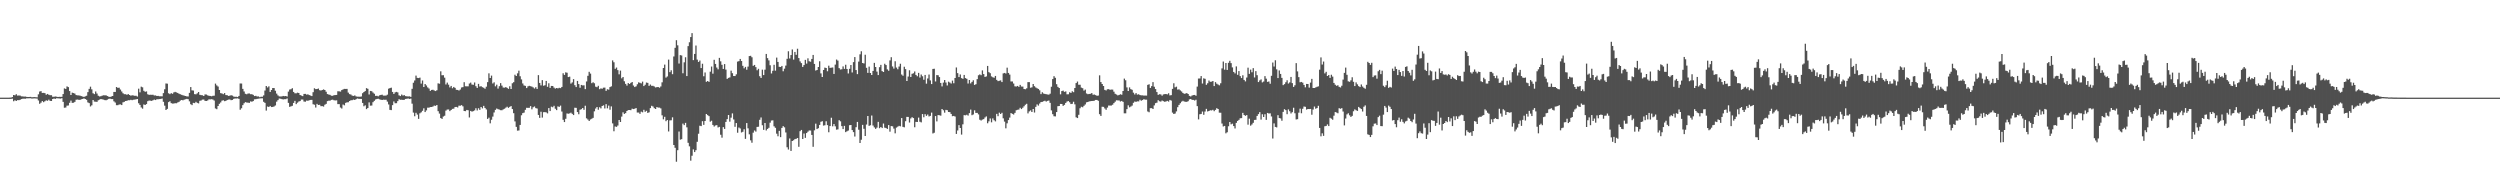 <svg xmlns="http://www.w3.org/2000/svg" width="1920" height="150"><path fill="#4f4f4f" d="M0 75h1v1H0zM1 75h1v1H1zM2 75h1v1H2zM3 75h1v1H3zM4 75h1v1H4zM5 75h1v1H5zM6 75h1v1H6zM7 74.963h1v1H7zM8 74.922h1v1H8zM9 74.572h1v1.213H9zM10 72.984h1v4.768H10zM11 73.199h1v3.788H11zM12 72.327h1v5.23H12zM13 73.425h1v3.477H13zM14 73.338h1v3.637H14zM15 73.414h1v3.246H15zM16 73.986h1v2.108H16zM17 74.018h1v1.824H17zM18 74.183h1v1.582H18zM19 74.119h1v1.724H19zM20 74.398h1v1.117H20zM21 74.517h1v1H21zM22 74.451h1v1H22zM23 74.4h1v1.057H23zM24 74.702h1v1H24zM25 74.609h1v1H25zM26 74.558h1v1H26zM27 74.638h1v1H27zM28 74.746h1v1H28zM29 72.432h1v4.729H29zM30 70.278h1v9.423H30zM31 69.967h1v8.865H31zM32 71.352h1v6.278H32zM33 71.34h1v7.139H33zM34 71.516h1v6.253H34zM35 72.775h1v4.294H35zM36 72.128h1v5.262H36zM37 72.768h1v3.756H37zM38 73.109h1v4.349H38zM39 73.119h1v4.434H39zM40 74.309h1v1.712H40zM41 74.284h1v1.396H41zM42 74.096h1v1.829H42zM43 74.226h1v1.231H43zM44 74.474h1v1.035H44zM45 74.366h1v1.241H45zM46 74.371h1v1.33H46zM47 74.339h1v1.099H47zM48 72.253h1v5.958H48zM49 67.905h1v14.836H49zM50 68.326h1v14.271H50zM51 66.357h1v14.777H51zM52 66.9h1v14.086H52zM53 69.928h1v9.034H53zM54 72.94h1v4.31H54zM55 71.148h1v7.855H55zM56 71.45h1v7.45H56zM57 71.876h1v6.333H57zM58 73.013h1v3.607H58zM59 73.203h1v3.214H59zM60 73.272h1v3.355H60zM61 73.476h1v3.207H61zM62 73.833h1v2.41H62zM63 74.135h1v1.843H63zM64 74.439h1v1.124H64zM65 73.991h1v2.055H65zM66 73.505h1v3.145H66zM67 70.775h1v7.867H67zM68 68.241h1v10.986H68zM69 66.559h1v15.205H69zM70 68.612h1v12.284H70zM71 71.642h1v5.138H71zM72 72.292h1v5.713H72zM73 70.226h1v7.903H73zM74 71.844h1v6.411H74zM75 73.512h1v3.511H75zM76 74.064h1v2.431H76zM77 73.888h1v2.138H77zM78 73.489h1v2.806H78zM79 73.171h1v3.298H79zM80 73.208h1v3.676H80zM81 73.228h1v3.8H81zM82 73.789h1v2.737H82zM83 74.224h1v1.682H83zM84 74.471h1v1.241H84zM85 74.084h1v1.998H85zM86 73.721h1v2.346H86zM87 70.61h1v7.21H87zM88 70.603h1v8.148H88zM89 66.838h1v13.96H89zM90 67.493h1v13.319H90zM91 67.348h1v12.943H91zM92 68.761h1v11.442H92zM93 70.267h1v10.421H93zM94 71.619h1v6.97H94zM95 72.352h1v5.825H95zM96 72.338h1v5.232H96zM97 72.789h1v4.603H97zM98 72.224h1v4.729H98zM99 72.935h1v4.044H99zM100 73.48h1v3.182H100zM101 73.158h1v3.797H101zM102 73.304h1v3.282H102zM103 73.576h1v2.895H103zM104 73.531h1v2.742H104zM105 74.117h1v1.897H105zM106 68.111h1v11.174H106zM107 70.928h1v9.636H107zM108 66.582h1v15.976H108zM109 67.088h1v16.388H109zM110 69.731h1v10.497H110zM111 70.496h1v10.124H111zM112 70.18h1v9.721H112zM113 72.398h1v5.308H113zM114 72.881h1v4.349H114zM115 72.75h1v4.571H115zM116 72.784h1v4.708H116zM117 72.75h1v4.237H117zM118 73.299h1v3.195H118zM119 73.29h1v3.557H119zM120 73.737h1v2.499H120zM121 73.627h1v2.589H121zM122 73.917h1v2.154H122zM123 73.949h1v2.026H123zM124 74.004h1v1.653H124zM125 71.521h1v6.667H125zM126 68.534h1v12.602H126zM127 64.114h1v20.378H127zM128 64.279h1v19.334H128zM129 71.608h1v6.839H129zM130 72.306h1v5.491H130zM131 71.532h1v7.656H131zM132 72.02h1v7.542H132zM133 70.979h1v8.558H133zM134 70.535h1v8.698H134zM135 70.983h1v8.336H135zM136 71.379h1v7.301H136zM137 71.981h1v6.237H137zM138 72.382h1v4.882H138zM139 72.832h1v3.948H139zM140 73.155h1v3.882H140zM141 73.483h1v3.053H141zM142 73.718h1v2.495H142zM143 74.027h1v1.902H143zM144 74.062h1v2.115H144zM145 71.333h1v6.498H145zM146 66.886h1v13.159H146zM147 69.365h1v11.378H147zM148 69.509h1v9.494H148zM149 72.288h1v6.903H149zM150 72.439h1v5.731H150zM151 71.69h1v7.311H151zM152 70.656h1v8.764H152zM153 72.826h1v4.587H153zM154 73.08h1v4.072H154zM155 73.158h1v3.326H155zM156 73.714h1v2.712H156zM157 72.519h1v4.949H157zM158 72.585h1v4.978H158zM159 73.226h1v3.951H159zM160 73.563h1v2.701H160zM161 73.679h1v2.639H161zM162 73.927h1v2.277H162zM163 73.574h1v2.875H163zM164 73.494h1v3.71H164zM165 64.199h1v19.084H165zM166 65.586h1v18.267H166zM167 66.433h1v14.997H167zM168 69.143h1v10.579H168zM169 71.514h1v7.192H169zM170 71.759h1v5.544H170zM171 72.327h1v4.681H171zM172 71.498h1v6.21H172zM173 72.99h1v4.491H173zM174 73.109h1v3.729H174zM175 73.654h1v2.831H175zM176 73.487h1v2.877H176zM177 73.125h1v3.838H177zM178 73.423h1v3.333H178zM179 74.162h1v1.749H179zM180 74.332h1v1.286H180zM181 74.295h1v1.385H181zM182 74.522h1v1H182zM183 73.668h1v2.252H183zM184 64.119h1v20.149H184zM185 64.14h1v18.993H185zM186 68.246h1v12.509H186zM187 70.258h1v9.039H187zM188 72.057h1v6.388H188zM189 72.407h1v6.336H189zM190 71.844h1v7.013H190zM191 71.768h1v7.237H191zM192 72.354h1v5.523H192zM193 72.359h1v5.793H193zM194 72.883h1v4.74H194zM195 73.801h1v2.479H195zM196 73.572h1v2.614H196zM197 74.064h1v1.859H197zM198 74.034h1v1.751H198zM199 74.645h1v1H199zM200 74.281h1v1.238H200zM201 74.268h1v1.27H201zM202 73.242h1v4.96H202zM203 69.509h1v9.478H203zM204 66.039h1v18.881H204zM205 67.168h1v14.626H205zM206 66.307h1v15.885H206zM207 70.605h1v10.739H207zM208 69.099h1v13.115H208zM209 67.584h1v14.516H209zM210 67.616h1v14.163H210zM211 69.699h1v11.293H211zM212 71.867h1v6.226H212zM213 73.256h1v3.669H213zM214 74.043h1v1.627H214zM215 74.084h1v1.728H215zM216 74.011h1v2.147H216zM217 73.654h1v2.744H217zM218 73.878h1v2.287H218zM219 73.73h1v2.442H219zM220 74.146h1v1.474H220zM221 70.37h1v8.622H221zM222 68.761h1v13.303H222zM223 68.5h1v13.161H223zM224 67.744h1v13.509H224zM225 70.619h1v8.432H225zM226 71.649h1v5.798H226zM227 71.656h1v8.304H227zM228 71.155h1v7.711H228zM229 71.448h1v6.551H229zM230 72.981h1v4.619H230zM231 73.439h1v3.017H231zM232 73.849h1v2.591H232zM233 72.162h1v5.795H233zM234 72.114h1v6.02H234zM235 72.659h1v4.578H235zM236 72.462h1v4.948H236zM237 72.99h1v4.022H237zM238 73.363h1v3.397H238zM239 73.771h1v2.946H239zM240 70.814h1v9.254H240zM241 67.797h1v12.657H241zM242 68.438h1v14.143H242zM243 68.36h1v11.433H243zM244 68.008h1v12.65H244zM245 69.253h1v11.252H245zM246 69.516h1v12.044H246zM247 69.122h1v12.403H247zM248 68.683h1v13.17H248zM249 69.115h1v11.33H249zM250 70.443h1v9.309H250zM251 72.263h1v5.386H251zM252 72.613h1v4.678H252zM253 72.835h1v4.466H253zM254 73.524h1v3.163H254zM255 73.59h1v2.973H255zM256 73.105h1v3.886H256zM257 73.018h1v4.145H257zM258 72.929h1v4.131H258zM259 70.09h1v9.872H259zM260 70.148h1v9.817H260zM261 70.342h1v12.259H261zM262 69.18h1v14.166H262zM263 68.665h1v11.602H263zM264 68.237h1v12.655H264zM265 68.31h1v10.682H265zM266 68.271h1v10.325H266zM267 71.143h1v7.407H267zM268 72.299h1v5.278H268zM269 72.59h1v4.415H269zM270 73.428h1v3.55H270zM271 73.698h1v2.811H271zM272 73.283h1v3.497H272zM273 74.048h1v2.161H273zM274 74.261h1v1.341H274zM275 74.233h1v1.664H275zM276 74.302h1v1.646H276zM277 74.066h1v1.925H277zM278 71.585h1v7.443H278zM279 70.631h1v10.964H279zM280 69.93h1v10.964H280zM281 67.673h1v16.157H281zM282 68.221h1v14.736H282zM283 72.569h1v6.054H283zM284 69.818h1v11.353H284zM285 70.038h1v10.993H285zM286 71.045h1v7.436H286zM287 71.967h1v5.468H287zM288 73.624h1v2.786H288zM289 73.592h1v2.396H289zM290 73.968h1v1.852H290zM291 73.226h1v3.06H291zM292 72.926h1v3.687H292zM293 72.681h1v4.127H293zM294 73.416h1v3.117H294zM295 73.423h1v3.204H295zM296 73.354h1v3.266H296zM297 72.704h1v5.335H297zM298 68.102h1v12.147H298zM299 67.651h1v16.713H299zM300 67.346h1v17.24H300zM301 70.58h1v10.181H301zM302 72.155h1v5.745H302zM303 70.914h1v8.375H303zM304 70.544h1v8.702H304zM305 70.965h1v6.704H305zM306 73.203h1v2.964H306zM307 73.778h1v2.859H307zM308 72.61h1v3.994H308zM309 73.368h1v3.401H309zM310 73.073h1v3.55H310zM311 73.849h1v2.149H311zM312 73.995h1v1.817H312zM313 74.073h1v1.57H313zM314 73.986h1v2.016H314zM315 74.405h1v1.307H315zM316 68.211h1v11.387H316zM317 63.558h1v22.916H317zM318 61.787h1v27.491H318zM319 58.051h1v28.601H319zM320 59.802h1v28.228H320zM321 59.956h1v31.341H321zM322 59.615h1v27.42H322zM323 64.22h1v22.074H323zM324 61.819h1v23.271H324zM325 66.795h1v16.388H325zM326 64.52h1v21.559H326zM327 65.648h1v19.137H327zM328 67.106h1v15.592H328zM329 68.017h1v14.653H329zM330 69.781h1v12.461H330zM331 69.054h1v13.12H331zM332 68.935h1v12.886H332zM333 69.484h1v11.593H333zM334 69.93h1v11.396H334zM335 69.335h1v11.323H335zM336 64.021h1v21.378H336zM337 64.327h1v22.937H337zM338 54.797h1v35.898H338zM339 57.818h1v33.543H339zM340 57.738h1v31.753H340zM341 59.656h1v29.219H341zM342 64.865h1v20.076H342zM343 63.457h1v20.639H343zM344 65.041h1v19.048H344zM345 67.124h1v18.226H345zM346 66.021h1v18.45H346zM347 67.774h1v15.821H347zM348 66.788h1v16.654H348zM349 67.461h1v14.752H349zM350 68.958h1v13.175H350zM351 69.072h1v13.447H351zM352 69.532h1v11.625H352zM353 68.754h1v12.442H353zM354 67.177h1v13.573H354zM355 66.943h1v14.729H355zM356 63.151h1v22.117H356zM357 66.25h1v19.176H357zM358 66.293h1v18.137H358zM359 66.325h1v18.345H359zM360 64.151h1v26.084H360zM361 63.439h1v21.778H361zM362 64.929h1v20.851H362zM363 65.133h1v20.238H363zM364 63.345h1v21.46H364zM365 66.195h1v16.958H365zM366 67.538h1v17.318H366zM367 64.398h1v18.75H367zM368 66.442h1v17.942H368zM369 66.225h1v15.942H369zM370 66.969h1v16.26H370zM371 67.39h1v13.939H371zM372 68.134h1v14.777H372zM373 66.573h1v17.519H373zM374 63.066h1v28.254H374zM375 56.337h1v34.056H375zM376 59.928h1v34.795H376zM377 58.04h1v33.896H377zM378 64.101h1v25.45H378zM379 63.226h1v23.131H379zM380 66.284h1v18.103H380zM381 65.016h1v18.343H381zM382 68.042h1v15.802H382zM383 66.218h1v17.965H383zM384 63.86h1v20.794H384zM385 65.735h1v18.933H385zM386 67.204h1v16.819H386zM387 67.326h1v16.182H387zM388 66.891h1v15.823H388zM389 67.49h1v14.456H389zM390 68.243h1v14.614H390zM391 66.234h1v15.832H391zM392 68.372h1v13.104H392zM393 63.968h1v19.78H393zM394 63.119h1v23.832H394zM395 57.42h1v35.795H395zM396 58.376h1v39.055H396zM397 56.321h1v44.01H397zM398 54.275h1v45.921H398zM399 58.582h1v37.368H399zM400 60.954h1v27.558H400zM401 64.085h1v22.781H401zM402 65.614h1v20.879H402zM403 65.971h1v18.336H403zM404 67.641h1v15.159H404zM405 66.323h1v16.498H405zM406 65.888h1v16.885H406zM407 66.216h1v15.296H407zM408 66.508h1v17.459H408zM409 67.115h1v15.28H409zM410 68.005h1v13.777H410zM411 66.975h1v16.056H411zM412 68.319h1v15.036H412zM413 57.697h1v30.554H413zM414 63.709h1v26.821H414zM415 65.561h1v20.236H415zM416 61.544h1v28.782H416zM417 65.854h1v20.339H417zM418 65.501h1v20.607H418zM419 62.137h1v24.184H419zM420 66.662h1v20.433H420zM421 63.94h1v19.062H421zM422 67.481h1v17.842H422zM423 66.012h1v15.921H423zM424 66.046h1v16.349H424zM425 67.296h1v13.976H425zM426 68.028h1v15.5H426zM427 67.6h1v16.96H427zM428 67.877h1v13.841H428zM429 67.431h1v14.626H429zM430 67.703h1v13.413H430zM431 66.783h1v18.874H431zM432 56.271h1v35.756H432zM433 57.568h1v36.194H433zM434 55.552h1v35.665H434zM435 55.84h1v31.289H435zM436 59.189h1v28.141H436zM437 58.864h1v28.212H437zM438 64.22h1v22.33H438zM439 63.297h1v24.134H439zM440 60.75h1v27.606H440zM441 65.414h1v17.308H441zM442 66.861h1v15.962H442zM443 62.132h1v23.937H443zM444 64.556h1v23.195H444zM445 67.371h1v16.88H445zM446 65.229h1v18.629H446zM447 65.582h1v17.359H447zM448 65.556h1v18.787H448zM449 68.452h1v12.774H449zM450 62.585h1v28.274H450zM451 58.237h1v33.582H451zM452 55.161h1v37.791H452zM453 56.513h1v35.228H453zM454 63.906h1v27.297H454zM455 63.174h1v27.343H455zM456 63.966h1v21.554H456zM457 66.545h1v16.8H457zM458 66.955h1v15.205H458zM459 65.891h1v18.363H459zM460 68.488h1v13.903H460zM461 67.889h1v15.365H461zM462 68.143h1v13.257H462zM463 67.337h1v13.573H463zM464 67.284h1v16.015H464zM465 69.791h1v10.158H465zM466 68.546h1v14.642H466zM467 68.884h1v12.225H467zM468 66.886h1v17.379H468zM469 66.328h1v15.399H469zM470 46.399h1v48.379H470zM471 47.813h1v53.012H471zM472 52.863h1v44.28H472zM473 51.869h1v45.541H473zM474 53.874h1v42.543H474zM475 57.081h1v35.104H475zM476 54.202h1v39.508H476zM477 60.178h1v29.368H477zM478 59.161h1v27.086H478zM479 62.411h1v25.1H479zM480 64.421h1v22.47H480zM481 65.753h1v19.474H481zM482 63.799h1v20.71H482zM483 64.52h1v19.95H483zM484 63.661h1v20.952H484zM485 62.997h1v20.481H485zM486 65.714h1v18.073H486zM487 66.875h1v16.615H487zM488 66.3h1v16.702H488zM489 64.712h1v21.689H489zM490 63.249h1v23.193H490zM491 63.577h1v23.857H491zM492 64.066h1v21.701H492zM493 62.645h1v23.605H493zM494 66.092h1v18.247H494zM495 65.051h1v20.835H495zM496 63.391h1v21.728H496zM497 63.654h1v23.069H497zM498 65.964h1v20.314H498zM499 64.911h1v18.125H499zM500 65.872h1v15.372H500zM501 65.916h1v15.88H501zM502 66.424h1v16.679H502zM503 67.165h1v16.546H503zM504 66.911h1v15.31H504zM505 66.831h1v15.825H505zM506 67.39h1v15.255H506zM507 66.401h1v16.848H507zM508 63.206h1v25.386H508zM509 52.233h1v39.4H509zM510 49.626h1v40.094H510zM511 59.612h1v33.479H511zM512 58.727h1v33.449H512zM513 45.758h1v55.221H513zM514 55.421h1v37.059H514zM515 53.95h1v38.411H515zM516 57.003h1v33.106H516zM517 43.389h1v67.99H517zM518 36.724h1v76.773H518zM519 30.862h1v93.372H519zM520 34.815h1v80.529H520zM521 48.782h1v52.232H521zM522 42.343h1v64.946H522zM523 42.595h1v64.294H523zM524 56.243h1v38.663H524zM525 47.85h1v48.235H525zM526 43.991h1v50.389H526zM527 58.434h1v39.373H527zM528 35.426h1v74.257H528zM529 32.481h1v79.924H529zM530 28.468h1v94.93H530zM531 25.436h1v94.179H531zM532 46.186h1v68.535H532zM533 41.428h1v75.363H533zM534 34.953h1v80.407H534zM535 45.786h1v63.106H535zM536 47.566h1v55.138H536zM537 46.463h1v50.123H537zM538 52.29h1v44.58H538zM539 48.926h1v44.134H539zM540 58.553h1v37.34H540zM541 55.63h1v37.313H541zM542 62.833h1v24.715H542zM543 62.219h1v26.189H543zM544 62.867h1v26.308H544zM545 55.044h1v38.395H545zM546 51.073h1v41.675H546zM547 56.564h1v39.364H547zM548 45.916h1v51.256H548zM549 49.097h1v47.285H549zM550 51.871h1v44.234H550zM551 53.256h1v44.651H551zM552 44.451h1v52.969H552zM553 47.104h1v56.372H553zM554 49.784h1v55.935H554zM555 52.929h1v44.699H555zM556 49.178h1v49.833H556zM557 53.437h1v40.231H557zM558 60.592h1v30.911H558zM559 59.809h1v28.533H559zM560 59.438h1v34.019H560zM561 54.286h1v36.1H561zM562 56.234h1v30.858H562zM563 58.36h1v33.376H563zM564 58.422h1v38.945H564zM565 57.101h1v37.391H565zM566 47.319h1v54.598H566zM567 46.935h1v51.007H567zM568 45.275h1v53.406H568zM569 46.825h1v54.921H569zM570 50.551h1v50.694H570zM571 52.462h1v46.839H571zM572 51.37h1v55.287H572zM573 53.579h1v40.957H573zM574 51.137h1v47.398H574zM575 43.08h1v60.105H575zM576 42.849h1v64.919H576zM577 43.959h1v65.686H577zM578 50.519h1v51.355H578zM579 49.88h1v50.298H579zM580 51.553h1v49.513H580zM581 53.973h1v43.516H581zM582 52.837h1v44.509H582zM583 58.541h1v33.465H583zM584 59.834h1v30.373H584zM585 53.526h1v42.689H585zM586 57.644h1v42.078H586zM587 53.508h1v40.936H587zM588 41.409h1v58.801H588zM589 44.646h1v54.39H589zM590 46.378h1v51.792H590zM591 50.118h1v44.088H591zM592 56.413h1v36.178H592zM593 54.398h1v38.02H593zM594 49.773h1v47.267H594zM595 54.252h1v43.905H595zM596 44.259h1v58.373H596zM597 47.562h1v57.109H597zM598 51.288h1v49.242H598zM599 51.469h1v53.85H599zM600 50.656h1v47.613H600zM601 54.744h1v42.113H601zM602 52.714h1v45.068H602zM603 50.377h1v51.364H603zM604 45.145h1v67.968H604zM605 39.365h1v75.454H605zM606 44.911h1v61.421H606zM607 42.295h1v73.61H607zM608 37.988h1v70.304H608zM609 45.749h1v61.964H609zM610 39.867h1v66.979H610zM611 42.073h1v64.509H611zM612 37.404h1v68.583H612zM613 44.572h1v68.19H613zM614 47.134h1v53.637H614zM615 48.498h1v51.279H615zM616 51.398h1v55.335H616zM617 49.951h1v52.607H617zM618 45.959h1v59.922H618zM619 48.827h1v53.355H619zM620 44.801h1v56.303H620zM621 47.04h1v53.156H621zM622 47.431h1v52.829H622zM623 45.245h1v58.384H623zM624 42.206h1v70.552H624zM625 49.12h1v50.996H625zM626 54.153h1v40.815H626zM627 53.757h1v45.383H627zM628 51.437h1v47.018H628zM629 47.06h1v48.881H629zM630 56.371h1v37.173H630zM631 59.148h1v33.957H631zM632 53.764h1v42.694H632zM633 51.931h1v44.273H633zM634 52.231h1v40.927H634zM635 54.723h1v41.385H635zM636 50.427h1v51.128H636zM637 52.1h1v44.706H637zM638 51.958h1v38.439H638zM639 51.812h1v45.232H639zM640 56.779h1v38.515H640zM641 49.619h1v47.42H641zM642 45.717h1v53.843H642zM643 46.557h1v52.843H643zM644 52.329h1v39.97H644zM645 53.382h1v39.787H645zM646 53.181h1v43.669H646zM647 50.999h1v48.148H647zM648 52.879h1v43.804H648zM649 49.734h1v51.767H649zM650 52.968h1v47.828H650zM651 56.396h1v43.861H651zM652 52.835h1v43.335H652zM653 49.921h1v46.072H653zM654 55.662h1v44.232H654zM655 47.733h1v53.763H655zM656 43.831h1v61.005H656zM657 53.806h1v43.877H657zM658 56.916h1v36.727H658zM659 47.296h1v52.36H659zM660 41.702h1v68.125H660zM661 39.349h1v67.951H661zM662 48.397h1v47.517H662zM663 48.738h1v50.185H663zM664 42.03h1v62.412H664zM665 52.068h1v43.552H665zM666 55.957h1v33.149H666zM667 51.173h1v45.479H667zM668 56.078h1v40.108H668zM669 57.587h1v31.117H669zM670 54.499h1v41.9H670zM671 48.294h1v49.56H671zM672 51.476h1v47.512H672zM673 55.009h1v43.014H673zM674 57.651h1v35.944H674zM675 51.59h1v46.88H675zM676 49.821h1v47.709H676zM677 54.611h1v43.745H677zM678 55.273h1v39.59H678zM679 48.944h1v49.128H679zM680 49.967h1v48.377H680zM681 53.281h1v45.747H681zM682 54.343h1v41.687H682zM683 46.397h1v54.708H683zM684 43.927h1v52.9H684zM685 51.022h1v45.985H685zM686 52.661h1v46.114H686zM687 47.065h1v55.319H687zM688 51.892h1v46.123H688zM689 53.206h1v44.067H689zM690 51.082h1v45.576H690zM691 48.937h1v48.084H691zM692 57.239h1v33.426H692zM693 58.163h1v39.286H693zM694 51.233h1v46.58H694zM695 53.082h1v40.021H695zM696 62.219h1v27.519H696zM697 58.759h1v31.037H697zM698 53.973h1v40.135H698zM699 59.127h1v31.865H699zM700 56.685h1v33.312H700zM701 56.293h1v34.379H701zM702 54.868h1v42.893H702zM703 57.543h1v36.043H703zM704 58.587h1v35.093H704zM705 55.984h1v34.337H705zM706 59.521h1v33.967H706zM707 57.241h1v36.78H707zM708 58.555h1v29.045H708zM709 61.242h1v28.794H709zM710 57.552h1v30.142H710zM711 64.268h1v24.74H711zM712 60.251h1v27.707H712zM713 57.218h1v32.236H713zM714 61.723h1v27.288H714zM715 64.549h1v21.95H715zM716 52.934h1v49.565H716zM717 52.812h1v49.103H717zM718 62.563h1v26.576H718zM719 57.667h1v35.56H719zM720 57.797h1v30.561H720zM721 59.189h1v29.32H721zM722 63.675h1v25.168H722zM723 66.36h1v17.336H723zM724 63.428h1v21.266H724zM725 61.464h1v25.077H725zM726 63.391h1v20.993H726zM727 65.639h1v18.986H727zM728 62.707h1v23.303H728zM729 63.412h1v22.692H729zM730 64.146h1v23.376H730zM731 61.887h1v27.345H731zM732 63.97h1v25.065H732zM733 59.892h1v29.618H733zM734 51.83h1v51.053H734zM735 56.161h1v44.017H735zM736 59.207h1v36.915H736zM737 57.186h1v41.115H737zM738 59.988h1v43.395H738zM739 60.53h1v34.946H739zM740 57.564h1v30.854H740zM741 59.956h1v28.599H741zM742 60.532h1v27.606H742zM743 64.178h1v24.628H743zM744 61.462h1v25.443H744zM745 64.043h1v20.126H745zM746 62.897h1v25.585H746zM747 61.658h1v26.255H747zM748 65.213h1v19.517H748zM749 64.673h1v22.049H749zM750 60.773h1v25.896H750zM751 57.795h1v30.082H751zM752 57.117h1v34.841H752zM753 57.747h1v34.841H753zM754 54.085h1v37.791H754zM755 56.863h1v34.633H755zM756 59.077h1v31.147H756zM757 58.674h1v30.742H757zM758 50.661h1v44.003H758zM759 55.401h1v37.768H759zM760 56.211h1v34.77H760zM761 58.694h1v35.235H761zM762 59.326h1v31.623H762zM763 59.686h1v32.66H763zM764 58.328h1v34.896H764zM765 61.361h1v26.111H765zM766 62.292h1v26.965H766zM767 61.979h1v24.564H767zM768 61.757h1v25.816H768zM769 63.05h1v23.575H769zM770 56.364h1v34.491H770zM771 56.033h1v37.354H771zM772 56.451h1v42.09H772zM773 51.963h1v42.744H773zM774 56.01h1v36.212H774zM775 57.285h1v33.024H775zM776 62.583h1v24.273H776zM777 62.579h1v24.868H777zM778 64.151h1v23.8H778zM779 66.291h1v20.378H779zM780 66.447h1v18.254H780zM781 66.016h1v18.334H781zM782 66.724h1v17.404H782zM783 65.158h1v17.61H783zM784 66.442h1v17.311H784zM785 66.511h1v16.226H785zM786 68.342h1v13.271H786zM787 68.534h1v11.895H787zM788 67.829h1v11.865H788zM789 63.103h1v23.994H789zM790 63.091h1v22.449H790zM791 67.385h1v17.404H791zM792 67.065h1v18.972H792zM793 64.506h1v19.203H793zM794 66.188h1v20.256H794zM795 67.181h1v14.891H795zM796 67.806h1v12.376H796zM797 68.298h1v12.799H797zM798 69.379h1v10.135H798zM799 72.276h1v6.086H799zM800 70.866h1v7.356H800zM801 71.855h1v5.912H801zM802 72.13h1v5.246H802zM803 72.361h1v5.681H803zM804 72.544h1v4.942H804zM805 72.72h1v4.488H805zM806 71.958h1v7.059H806zM807 66.591h1v18.174H807zM808 60.745h1v26.972H808zM809 58.507h1v30.799H809zM810 59.734h1v29.636H810zM811 64.645h1v21.435H811zM812 66.705h1v14.85H812zM813 67.566h1v13.822H813zM814 72.469h1v7.336H814zM815 69.946h1v9.911H815zM816 69.58h1v11.746H816zM817 70.557h1v9.995H817zM818 70.175h1v8.876H818zM819 72.423h1v5.56H819zM820 72.379h1v5.223H820zM821 70.85h1v7.675H821zM822 71.388h1v8.547H822zM823 70.086h1v9.636H823zM824 70.809h1v7.315H824zM825 67.6h1v12.541H825zM826 63.815h1v26.278H826zM827 62.638h1v28.055H827zM828 65.094h1v23.069H828zM829 65.06h1v18.066H829zM830 67.278h1v14.708H830zM831 67.715h1v14.658H831zM832 69.576h1v11.703H832zM833 68.836h1v11.414H833zM834 71.8h1v6.809H834zM835 72.327h1v6.017H835zM836 72.155h1v5.704H836zM837 72.041h1v5.669H837zM838 71.475h1v6.081H838zM839 72.773h1v4.756H839zM840 72.606h1v4.704H840zM841 73.077h1v3.687H841zM842 73.597h1v3.168H842zM843 73.389h1v4.033H843zM844 57.834h1v29.883H844zM845 63.007h1v26.054H845zM846 64.522h1v17.462H846zM847 66.03h1v16.052H847zM848 69.035h1v14.262H848zM849 69.486h1v14.816H849zM850 68.552h1v14.097H850zM851 68.456h1v12.582H851zM852 68.98h1v12.101H852zM853 68.774h1v12.252H853zM854 68.795h1v11.641H854zM855 70.379h1v8.833H855zM856 72.045h1v6.011H856zM857 72.615h1v4.401H857zM858 73.267h1v3.852H858zM859 72.91h1v4.266H859zM860 72.418h1v5.548H860zM861 72.764h1v4.752H861zM862 69.889h1v8.366H862zM863 60.347h1v26.667H863zM864 61.663h1v25.358H864zM865 67.106h1v16.72H865zM866 69.896h1v10.996H866zM867 67.142h1v15.269H867zM868 68.47h1v13.367H868zM869 68.946h1v12.14H869zM870 71.15h1v7.81H870zM871 72.526h1v5.477H871zM872 71.475h1v6.768H872zM873 72.668h1v5.15H873zM874 72.414h1v5.466H874zM875 73.022h1v3.596H875zM876 73.217h1v4.127H876zM877 73.201h1v3.651H877zM878 73.416h1v2.76H878zM879 73.382h1v3.177H879zM880 73.402h1v3.124H880zM881 65.163h1v20.458H881zM882 64.723h1v21.511H882zM883 67.543h1v15.548H883zM884 66.154h1v16.869H884zM885 63.096h1v20.623H885zM886 66.609h1v14.328H886zM887 68.401h1v10.831H887zM888 70.697h1v8.157H888zM889 72.883h1v4.067H889zM890 72.331h1v5.443H890zM891 72.519h1v5.512H891zM892 73.466h1v3.758H892zM893 72.482h1v5.232H893zM894 72.306h1v5.875H894zM895 72.208h1v5.731H895zM896 72.496h1v4.974H896zM897 71.603h1v6.416H897zM898 73.265h1v3.486H898zM899 73.057h1v4.189H899zM900 68.259h1v18.229H900zM901 63.938h1v23.603H901zM902 67.051h1v20.117H902zM903 66.559h1v19.011H903zM904 68.839h1v13.477H904zM905 68.621h1v11.984H905zM906 69.443h1v9.876H906zM907 70.223h1v7.855H907zM908 71.368h1v6.04H908zM909 72.05h1v5.91H909zM910 71.855h1v6.349H910zM911 71.489h1v6.752H911zM912 72.178h1v5.523H912zM913 73.64h1v2.678H913zM914 74.08h1v1.962H914zM915 73.366h1v3.339H915zM916 73.013h1v3.71H916zM917 72.908h1v4.276H917zM918 73.544h1v3.051H918zM919 66.531h1v15.001H919zM920 60.287h1v31.412H920zM921 60.258h1v27.507H921zM922 58.429h1v29.084H922zM923 64.144h1v21.488H923zM924 60.148h1v28.038H924zM925 60.535h1v25.109H925zM926 65.105h1v18.503H926zM927 63.934h1v21.666H927zM928 61.86h1v23.387H928zM929 62.803h1v21.904H929zM930 62.698h1v22.147H930zM931 62.189h1v22.14H931zM932 66.099h1v19.311H932zM933 63.055h1v21.305H933zM934 64.243h1v18.862H934zM935 64.915h1v18.819H935zM936 65.513h1v20.993H936zM937 63.956h1v22.602H937zM938 52.508h1v42.385H938zM939 47.266h1v49.851H939zM940 53.492h1v43.227H940zM941 48.365h1v54.015H941zM942 53.691h1v47.883H942zM943 48.228h1v48.72H943zM944 46.674h1v47.04H944zM945 48.502h1v46.963H945zM946 51.766h1v43.202H946zM947 55.229h1v41.593H947zM948 56.348h1v42.321H948zM949 50.972h1v43.406H949zM950 57.426h1v35.447H950zM951 54.559h1v37.517H951zM952 58.459h1v32.38H952zM953 59.958h1v30.776H953zM954 57.813h1v28.876H954zM955 61.375h1v26.96H955zM956 62.526h1v26.459H956zM957 59.521h1v28.874H957zM958 51.977h1v43.754H958zM959 56.754h1v34.376H959zM960 53.478h1v43.03H960zM961 55.481h1v40.13H961zM962 52.309h1v42H962zM963 59.498h1v32.614H963zM964 54.65h1v37.356H964zM965 57.733h1v31.289H965zM966 63.048h1v24.617H966zM967 61.752h1v24.365H967zM968 60.992h1v30.861H968zM969 63.279h1v24.484H969zM970 62.613h1v27.244H970zM971 58.491h1v29.27H971zM972 60.441h1v31.6H972zM973 62.888h1v23.857H973zM974 62.588h1v24.612H974zM975 64.327h1v22.694H975zM976 58.202h1v31.259H976zM977 48.035h1v58.345H977zM978 51.105h1v43.678H978zM979 46.275h1v51.188H979zM980 53.254h1v44.603H980zM981 59.972h1v28.505H981zM982 54.133h1v36.541H982zM983 56.792h1v34.145H983zM984 59.818h1v32.891H984zM985 65.366h1v20.572H985zM986 64.639h1v19.203H986zM987 63.167h1v21.398H987zM988 61.645h1v26.047H988zM989 64.178h1v19.84H989zM990 63.295h1v22.14H990zM991 59.072h1v28.086H991zM992 63.84h1v22.312H992zM993 66.758h1v15.999H993zM994 65.469h1v21.531H994zM995 48.505h1v43.257H995zM996 54.84h1v36.699H996zM997 59.223h1v27.285H997zM998 63.171h1v20.261H998zM999 62.936h1v24.044H999zM1000 63.499h1v20.037H1000zM1001 65.24h1v16.59H1001zM1002 67.046h1v14.981H1002zM1003 64.481h1v19.693H1003zM1004 64.52h1v19.192H1004zM1005 67.278h1v16.491H1005zM1006 63.453h1v20.206H1006zM1007 60.551h1v27.562H1007zM1008 67.57h1v16.551H1008zM1009 67.577h1v14.223H1009zM1010 67.136h1v16.39H1010zM1011 66.648h1v16.349H1011zM1012 66.319h1v14.921H1012zM1013 53.49h1v44.777H1013zM1014 44.078h1v60.609H1014zM1015 49.553h1v52.827H1015zM1016 47.246h1v57.109H1016zM1017 56.392h1v40.561H1017zM1018 55.126h1v41.588H1018zM1019 58.36h1v37.18H1019zM1020 57.619h1v39.201H1020zM1021 59.777h1v30.696H1021zM1022 57.385h1v33.774H1022zM1023 58.829h1v33.138H1023zM1024 63.693h1v25.161H1024zM1025 65.085h1v20.987H1025zM1026 65.872h1v20.552H1026zM1027 65.469h1v21.495H1027zM1028 66.705h1v16.416H1028zM1029 67.186h1v16.381H1029zM1030 65.849h1v17.178H1030zM1031 61.109h1v24.539H1031zM1032 55.987h1v40.3H1032zM1033 51.917h1v39.114H1033zM1034 57.458h1v30.391H1034zM1035 62.446h1v24.541H1035zM1036 62.826h1v25.763H1036zM1037 61.718h1v28.107H1037zM1038 59.356h1v29.645H1038zM1039 62.819h1v22.612H1039zM1040 66.099h1v17.908H1040zM1041 63.263h1v21.417H1041zM1042 64.771h1v20.414H1042zM1043 66.154h1v15.976H1043zM1044 66.87h1v16.164H1044zM1045 64.879h1v18.867H1045zM1046 66.431h1v19.217H1046zM1047 67.408h1v14.562H1047zM1048 68.147h1v12.781H1048zM1049 65.115h1v23.925H1049zM1050 47.488h1v55.667H1050zM1051 48.397h1v55.209H1051zM1052 49.814h1v55.457H1052zM1053 48.228h1v55.372H1053zM1054 59.255h1v37.768H1054zM1055 58.003h1v36.963H1055zM1056 57.866h1v36.96H1056zM1057 60.436h1v35.612H1057zM1058 54.707h1v35.262H1058zM1059 53.68h1v35.145H1059zM1060 56.921h1v39.906H1060zM1061 54.256h1v42.646H1061zM1062 65.82h1v22.229H1062zM1063 66.93h1v14.438H1063zM1064 65.481h1v17.132H1064zM1065 62.027h1v24.017H1065zM1066 67.477h1v13.6H1066zM1067 66.73h1v15.278H1067zM1068 67.225h1v16.526H1068zM1069 52.698h1v39.808H1069zM1070 54.483h1v37.702H1070zM1071 51.137h1v44.147H1071zM1072 53h1v44.726H1072zM1073 57.642h1v34.66H1073zM1074 53.675h1v36.66H1074zM1075 55.344h1v38.167H1075zM1076 58.282h1v33.333H1076zM1077 54.513h1v39.098H1077zM1078 58.8h1v35.956H1078zM1079 51.414h1v41.888H1079zM1080 50.942h1v41.808H1080zM1081 54.515h1v35.855H1081zM1082 55.879h1v35.262H1082zM1083 57.905h1v35.045H1083zM1084 53.602h1v40.265H1084zM1085 62.045h1v29.719H1085zM1086 60.91h1v26.505H1086zM1087 49.567h1v45.349H1087zM1088 42.004h1v64.152H1088zM1089 35.3h1v66.981H1089zM1090 44.927h1v55.997H1090zM1091 44.719h1v57.574H1091zM1092 39.487h1v63.124H1092zM1093 41.107h1v53.735H1093zM1094 53.588h1v44.527H1094zM1095 54.515h1v52.227H1095zM1096 48.253h1v55.122H1096zM1097 57.816h1v36.812H1097zM1098 54.128h1v47.375H1098zM1099 54.767h1v37.489H1099zM1100 61.736h1v30.968H1100zM1101 61.313h1v31.522H1101zM1102 54.975h1v41.701H1102zM1103 60.626h1v33.774H1103zM1104 60.823h1v24.848H1104zM1105 52.604h1v43.12H1105zM1106 56.012h1v34.376H1106zM1107 54.57h1v45.619H1107zM1108 57.131h1v38.098H1108zM1109 57.41h1v37.045H1109zM1110 57.2h1v35.745H1110zM1111 57.962h1v35.825H1111zM1112 56.971h1v32.861H1112zM1113 57.561h1v35.727H1113zM1114 60.619h1v30.254H1114zM1115 58.939h1v37.885H1115zM1116 60.027h1v29.295H1116zM1117 60.661h1v31.586H1117zM1118 61.436h1v27.855H1118zM1119 57.765h1v33.513H1119zM1120 58.438h1v30.984H1120zM1121 58.317h1v30.336H1121zM1122 62.395h1v25.672H1122zM1123 62.636h1v25.83H1123zM1124 55.11h1v37.83H1124zM1125 39.185h1v64.96H1125zM1126 40.187h1v59.863H1126zM1127 43.005h1v58.283H1127zM1128 50.278h1v51.73H1128zM1129 55.568h1v46.088H1129zM1130 56.497h1v47.86H1130zM1131 55.147h1v45.537H1131zM1132 53.371h1v39.627H1132zM1133 55.055h1v38.377H1133zM1134 56.337h1v38.897H1134zM1135 55.064h1v35.196H1135zM1136 55.282h1v34.365H1136zM1137 62.402h1v27.283H1137zM1138 63.02h1v25.818H1138zM1139 59.692h1v28.684H1139zM1140 60.88h1v23.088H1140zM1141 64.162h1v20.778H1141zM1142 64.22h1v22.353H1142zM1143 62.201h1v25.166H1143zM1144 55.17h1v40.11H1144zM1145 55.199h1v36.45H1145zM1146 56.271h1v37.649H1146zM1147 58.369h1v32.948H1147zM1148 59.988h1v30.735H1148zM1149 58.065h1v33.323H1149zM1150 60.329h1v31.234H1150zM1151 63.652h1v19.844H1151zM1152 63.387h1v23.795H1152zM1153 61.942h1v27.62H1153zM1154 59.278h1v24.662H1154zM1155 65.378h1v19.476H1155zM1156 65.483h1v22.783H1156zM1157 62.077h1v23.96H1157zM1158 64.936h1v21.291H1158zM1159 61.725h1v24.848H1159zM1160 63.318h1v22.845H1160zM1161 55.419h1v41.845H1161zM1162 52.606h1v42.003H1162zM1163 51.67h1v49.247H1163zM1164 49.031h1v50.401H1164zM1165 57.996h1v39.943H1165zM1166 55.682h1v39.471H1166zM1167 53.671h1v38.917H1167zM1168 58.406h1v38.254H1168zM1169 59.585h1v32.483H1169zM1170 59.862h1v28.986H1170zM1171 59.539h1v33.026H1171zM1172 63.457h1v24.008H1172zM1173 63.899h1v25.672H1173zM1174 66.124h1v19.046H1174zM1175 61.48h1v25.766H1175zM1176 62.611h1v26.521H1176zM1177 64.339h1v19.984H1177zM1178 68.072h1v14.9H1178zM1179 62.737h1v22.797H1179zM1180 54.733h1v42.591H1180zM1181 53.268h1v49.151H1181zM1182 51.434h1v44.454H1182zM1183 49.557h1v45.415H1183zM1184 44.641h1v51.499H1184zM1185 49.899h1v40.064H1185zM1186 58.871h1v30.677H1186zM1187 60.429h1v26.567H1187zM1188 63.242h1v23.456H1188zM1189 66.692h1v17.292H1189zM1190 66.678h1v16.901H1190zM1191 64.213h1v18.954H1191zM1192 66.785h1v17.521H1192zM1193 66.866h1v17.958H1193zM1194 66.795h1v15.081H1194zM1195 67.621h1v14.081H1195zM1196 68.381h1v12.998H1196zM1197 68.621h1v12.147H1197zM1198 47.143h1v52.973H1198zM1199 44.975h1v53.447H1199zM1200 42.666h1v55.342H1200zM1201 48.173h1v45.788H1201zM1202 55.46h1v38.334H1202zM1203 55.662h1v35.518H1203zM1204 60.612h1v33.925H1204zM1205 58.912h1v34.676H1205zM1206 59.473h1v31.037H1206zM1207 59.502h1v30.41H1207zM1208 64.68h1v21.188H1208zM1209 66.833h1v17.249H1209zM1210 68.301h1v14.969H1210zM1211 66.458h1v14.427H1211zM1212 66.575h1v15.221H1212zM1213 65.996h1v16.2H1213zM1214 69.884h1v9.654H1214zM1215 68.642h1v11.849H1215zM1216 70.111h1v10.3H1216zM1217 62.272h1v26.127H1217zM1218 48.869h1v48.645H1218zM1219 57.289h1v35.079H1219zM1220 56.536h1v33.63H1220zM1221 59.809h1v36.356H1221zM1222 52.81h1v35.553H1222zM1223 57.582h1v35.328H1223zM1224 61.402h1v29.65H1224zM1225 59.306h1v34.894H1225zM1226 58.113h1v30.526H1226zM1227 61.224h1v29.661H1227zM1228 61.803h1v26.532H1228zM1229 60.864h1v27.093H1229zM1230 57.099h1v31.151H1230zM1231 56.724h1v34.484H1231zM1232 61.819h1v27.047H1232zM1233 62.977h1v25.791H1233zM1234 58.894h1v28.304H1234zM1235 58.589h1v30.318H1235zM1236 51.304h1v48.233H1236zM1237 32.114h1v73.403H1237zM1238 35.264h1v73.66H1238zM1239 38.741h1v66.379H1239zM1240 44.923h1v64.971H1240zM1241 44.474h1v61.373H1241zM1242 52.89h1v53.653H1242zM1243 49.992h1v45.649H1243zM1244 50.704h1v46.814H1244zM1245 56.385h1v42.609H1245zM1246 53.874h1v45.326H1246zM1247 52.819h1v39.821H1247zM1248 53.318h1v41.728H1248zM1249 55.154h1v39.76H1249zM1250 61.565h1v27.478H1250zM1251 61.562h1v27.588H1251zM1252 62.428h1v25.779H1252zM1253 58.674h1v33.658H1253zM1254 59.221h1v31.923H1254zM1255 51.654h1v49.458H1255zM1256 52.229h1v45.022H1256zM1257 46.735h1v50.863H1257zM1258 53.444h1v47.581H1258zM1259 52.476h1v46.729H1259zM1260 55.767h1v37.931H1260zM1261 60.255h1v33.097H1261zM1262 59.411h1v30.057H1262zM1263 59.411h1v32.884H1263zM1264 56.847h1v31.511H1264zM1265 61.022h1v30.673H1265zM1266 61.958h1v24.77H1266zM1267 54.948h1v36.871H1267zM1268 62.329h1v24.896H1268zM1269 61.899h1v28.162H1269zM1270 62.444h1v27.013H1270zM1271 61.844h1v26.136H1271zM1272 62.189h1v29.883H1272zM1273 53.584h1v48.222H1273zM1274 54.382h1v45.77H1274zM1275 49.384h1v55.214H1275zM1276 50.027h1v51.55H1276zM1277 51.105h1v46.493H1277zM1278 55.14h1v38.979H1278zM1279 55.218h1v37.501H1279zM1280 48.967h1v46.894H1280zM1281 58.434h1v38.451H1281zM1282 59.251h1v30.183H1282zM1283 57.999h1v30.487H1283zM1284 57.589h1v31.586H1284zM1285 66.669h1v20.664H1285zM1286 61.697h1v28.634H1286zM1287 60.587h1v26.425H1287zM1288 62.222h1v25.214H1288zM1289 67.454h1v16.608H1289zM1290 65.012h1v20.987H1290zM1291 61.887h1v29.423H1291zM1292 53.611h1v45.834H1292zM1293 43.744h1v59.293H1293zM1294 45.518h1v54.095H1294zM1295 50.397h1v45.683H1295zM1296 59.562h1v29.089H1296zM1297 62.352h1v26.489H1297zM1298 61.759h1v28.679H1298zM1299 57.049h1v34.825H1299zM1300 61.688h1v27.668H1300zM1301 67.57h1v16.29H1301zM1302 65.966h1v19.272H1302zM1303 59.072h1v27.359H1303zM1304 66.481h1v20.469H1304zM1305 65.467h1v23.953H1305zM1306 63.943h1v22.87H1306zM1307 64.503h1v22.488H1307zM1308 67.639h1v16.324H1308zM1309 68.468h1v15.374H1309zM1310 53.517h1v35.331H1310zM1311 46.603h1v51.776H1311zM1312 51.805h1v48.226H1312zM1313 49.299h1v50.023H1313zM1314 46.774h1v51.259H1314zM1315 54.124h1v42.046H1315zM1316 57.513h1v38.393H1316zM1317 57.012h1v36.358H1317zM1318 56.96h1v36.8H1318zM1319 62.647h1v29.073H1319zM1320 59.509h1v32.683H1320zM1321 60.624h1v33.754H1321zM1322 63.009h1v26.8H1322zM1323 64.986h1v22.126H1323zM1324 62.208h1v22.218H1324zM1325 64.394h1v19.721H1325zM1326 64.222h1v22.428H1326zM1327 66.275h1v14.61H1327zM1328 66.06h1v19.579H1328zM1329 53.689h1v43.195H1329zM1330 53.497h1v35.145H1330zM1331 54.781h1v37.91H1331zM1332 58.23h1v33.209H1332zM1333 59.068h1v30.522H1333zM1334 63.911h1v20.055H1334zM1335 63.794h1v23.951H1335zM1336 64.261h1v18.743H1336zM1337 68.941h1v13.255H1337zM1338 68.369h1v16.143H1338zM1339 67.186h1v18.851H1339zM1340 66.602h1v17.56H1340zM1341 67.992h1v13.541H1341zM1342 66.875h1v16.033H1342zM1343 69.31h1v11.142H1343zM1344 67.937h1v13.735H1344zM1345 68.484h1v12.802H1345zM1346 69.408h1v11.231H1346zM1347 52.068h1v43.589H1347zM1348 51.949h1v53.399H1348zM1349 47.495h1v57.981H1349zM1350 45.559h1v61.984H1350zM1351 52.375h1v46.381H1351zM1352 59.225h1v36.496H1352zM1353 57.882h1v37.334H1353zM1354 54.437h1v37.464H1354zM1355 53.263h1v37.533H1355zM1356 54.874h1v35.482H1356zM1357 52.402h1v38.59H1357zM1358 59.324h1v28.771H1358zM1359 65.533h1v19.707H1359zM1360 68.651h1v14.836H1360zM1361 64.693h1v22.557H1361zM1362 63.435h1v22.824H1362zM1363 65.444h1v19.43H1363zM1364 65.76h1v18.396H1364zM1365 62.867h1v22.6H1365zM1366 52.37h1v46.654H1366zM1367 48.704h1v48.444H1367zM1368 56.065h1v39.815H1368zM1369 52.435h1v45.209H1369zM1370 53.975h1v37.542H1370zM1371 57.822h1v33.701H1371zM1372 55.149h1v37.214H1372zM1373 59.901h1v34.662H1373zM1374 56.866h1v31.192H1374zM1375 58.118h1v32.717H1375zM1376 63.654h1v25.532H1376zM1377 63.938h1v25.223H1377zM1378 57.697h1v32.014H1378zM1379 57.713h1v29.705H1379zM1380 59.081h1v35.516H1380zM1381 62.707h1v24.85H1381zM1382 64.467h1v24.424H1382zM1383 57.507h1v30.54H1383zM1384 49.548h1v53.445H1384zM1385 48.722h1v52.907H1385zM1386 33.579h1v67.349H1386zM1387 39.027h1v63.058H1387zM1388 46.502h1v50.808H1388zM1389 52.934h1v44.129H1389zM1390 53.442h1v47.67H1390zM1391 55.076h1v43.93H1391zM1392 52.707h1v41.467H1392zM1393 53.911h1v40.916H1393zM1394 58.292h1v33.909H1394zM1395 55.605h1v36.606H1395zM1396 59.173h1v32.772H1396zM1397 57.143h1v35.869H1397zM1398 57.008h1v35.097H1398zM1399 59.946h1v29.471H1399zM1400 57.532h1v37.263H1400zM1401 62.48h1v26.926H1401zM1402 60.02h1v31.202H1402zM1403 49.999h1v44.745H1403zM1404 49.207h1v51.151H1404zM1405 58.738h1v30.703H1405zM1406 53.803h1v40.156H1406zM1407 53.81h1v39.54H1407zM1408 60.134h1v31.733H1408zM1409 58.591h1v31.927H1409zM1410 56.17h1v32.875H1410zM1411 58.884h1v36.491H1411zM1412 56.895h1v34.77H1412zM1413 64.616h1v21.252H1413zM1414 62.551h1v25.287H1414zM1415 61.075h1v30.456H1415zM1416 61.887h1v27.16H1416zM1417 66.586h1v16.615H1417zM1418 62.132h1v26.477H1418zM1419 60.276h1v28.466H1419zM1420 58.825h1v28.952H1420zM1421 44.875h1v56.184H1421zM1422 51.512h1v50.483H1422zM1423 50.571h1v54.381H1423zM1424 56.676h1v44.548H1424zM1425 49.052h1v45.834H1425zM1426 54.034h1v42.923H1426zM1427 57.756h1v33.376H1427zM1428 57.378h1v33.98H1428zM1429 56.841h1v33.468H1429zM1430 56.927h1v31.797H1430zM1431 62.151h1v28.418H1431zM1432 62.862h1v26.654H1432zM1433 62.098h1v25.898H1433zM1434 58.214h1v32.065H1434zM1435 63.606h1v25.983H1435zM1436 61.855h1v28.544H1436zM1437 58.276h1v29.92H1437zM1438 62.464h1v25.029H1438zM1439 63.54h1v24.949H1439zM1440 57.269h1v39.256H1440zM1441 62.203h1v29.352H1441zM1442 59.663h1v28.485H1442zM1443 59.834h1v30.172H1443zM1444 55.895h1v39.055H1444zM1445 59.988h1v30.781H1445zM1446 61.317h1v28.785H1446zM1447 62.446h1v27.155H1447zM1448 60.619h1v25.056H1448zM1449 62.123h1v26.249H1449zM1450 64.616h1v22.321H1450zM1451 62.428h1v22.502H1451zM1452 64.245h1v21.305H1452zM1453 64.158h1v22.568H1453zM1454 60.921h1v28.173H1454zM1455 61.915h1v23.449H1455zM1456 65.662h1v18.725H1456zM1457 62.599h1v24.756H1457zM1458 53.634h1v34.097H1458zM1459 51.004h1v46.088H1459zM1460 51.782h1v48.121H1460zM1461 53.712h1v39.206H1461zM1462 51.785h1v43.948H1462zM1463 61.127h1v28.771H1463zM1464 59.37h1v30.272H1464zM1465 59.912h1v27.414H1465zM1466 61.043h1v27.111H1466zM1467 65.868h1v26.45H1467zM1468 62.981h1v22.321H1468zM1469 58.72h1v27.187H1469zM1470 58.408h1v27.478H1470zM1471 62.936h1v23.065H1471zM1472 63.835h1v21.444H1472zM1473 67.239h1v15.763H1473zM1474 67.744h1v17.178H1474zM1475 67.081h1v14.021H1475zM1476 64.87h1v21.334H1476zM1477 55.447h1v41.538H1477zM1478 48.033h1v52.406H1478zM1479 51.299h1v40.7H1479zM1480 54.943h1v35.344H1480zM1481 52.988h1v38.075H1481zM1482 56.326h1v35.255H1482zM1483 60.892h1v28.833H1483zM1484 64.33h1v20.023H1484zM1485 67.69h1v16.317H1485zM1486 66.307h1v17.359H1486zM1487 69.273h1v13.848H1487zM1488 65.673h1v16.171H1488zM1489 68.839h1v13.93H1489zM1490 66.669h1v16.246H1490zM1491 67.994h1v14.786H1491zM1492 68.836h1v14.06H1492zM1493 69.772h1v10.737H1493zM1494 70.113h1v10.03H1494zM1495 66.401h1v18.448H1495zM1496 58.781h1v28.638H1496zM1497 56.623h1v39.167H1497zM1498 55.094h1v45.061H1498zM1499 48.933h1v49.295H1499zM1500 52.274h1v43.129H1500zM1501 52.778h1v43.181H1501zM1502 53.959h1v38.59H1502zM1503 57.87h1v34.765H1503zM1504 62.263h1v28.682H1504zM1505 61.828h1v30.211H1505zM1506 61.967h1v24.997H1506zM1507 60.926h1v27.214H1507zM1508 62.091h1v25.443H1508zM1509 64.639h1v20.021H1509zM1510 68.122h1v14.882H1510zM1511 66.927h1v17.968H1511zM1512 68.051h1v13.463H1512zM1513 70.638h1v8.917H1513zM1514 69.303h1v12.003H1514zM1515 65.872h1v15.704H1515zM1516 62.672h1v28.199H1516zM1517 56.639h1v39.538H1517zM1518 60.537h1v30.121H1518zM1519 59.557h1v30.865H1519zM1520 55.737h1v33.555H1520zM1521 56.3h1v30.961H1521zM1522 60.429h1v30.149H1522zM1523 63.961h1v22.735H1523zM1524 61.169h1v28.407H1524zM1525 58.692h1v28.906H1525zM1526 60.736h1v27.615H1526zM1527 62.027h1v25.397H1527zM1528 64.838h1v21.616H1528zM1529 63.588h1v22.614H1529zM1530 60.496h1v24.369H1530zM1531 64.016h1v22.415H1531zM1532 63.707h1v23.101H1532zM1533 60.008h1v29.767H1533zM1534 61.395h1v26.049H1534zM1535 47.301h1v52.495H1535zM1536 47.033h1v62.369H1536zM1537 41.496h1v59.778H1537zM1538 49.761h1v59.403H1538zM1539 49.461h1v50.378H1539zM1540 54.259h1v39.803H1540zM1541 54.554h1v37.333H1541zM1542 55.687h1v38.148H1542zM1543 53.565h1v41.987H1543zM1544 58.818h1v32.172H1544zM1545 58.573h1v30.094H1545zM1546 59.177h1v27.674H1546zM1547 62.714h1v27.549H1547zM1548 63.274h1v26.745H1548zM1549 58.301h1v29.975H1549zM1550 61.693h1v27.034H1550zM1551 64.281h1v23.225H1551zM1552 62.611h1v26.569H1552zM1553 52.583h1v38.377H1553zM1554 48.102h1v50.249H1554zM1555 56.154h1v35.908H1555zM1556 53.97h1v47.347H1556zM1557 53.698h1v49.492H1557zM1558 56.332h1v36.873H1558zM1559 63.258h1v31.126H1559zM1560 63.723h1v34.463H1560zM1561 57.61h1v37.659H1561zM1562 58.532h1v31.314H1562zM1563 63.224h1v25.116H1563zM1564 61.858h1v24.523H1564zM1565 62.006h1v26.963H1565zM1566 64.011h1v20.19H1566zM1567 64.558h1v23.527H1567zM1568 59.619h1v25.887H1568zM1569 63.634h1v24.092H1569zM1570 63.654h1v19.984H1570zM1571 65.071h1v19.059H1571zM1572 48.525h1v48.693H1572zM1573 47.651h1v51.783H1573zM1574 50.553h1v53.857H1574zM1575 43.021h1v59.583H1575zM1576 49.786h1v49.549H1576zM1577 60.194h1v36.054H1577zM1578 58.667h1v37.402H1578zM1579 58.195h1v38.345H1579zM1580 58.34h1v31.797H1580zM1581 60.622h1v29.149H1581zM1582 56.369h1v35.708H1582zM1583 56.971h1v35.253H1583zM1584 59.873h1v32.245H1584zM1585 63.428h1v24.637H1585zM1586 64.611h1v22.344H1586zM1587 62.334h1v26.228H1587zM1588 65.234h1v23.372H1588zM1589 64.428h1v22.554H1589zM1590 64.888h1v20.913H1590zM1591 52.462h1v46.537H1591zM1592 53.151h1v34.742H1592zM1593 52.76h1v38.354H1593zM1594 61.043h1v27.345H1594zM1595 62.558h1v25.395H1595zM1596 59.47h1v27.159H1596zM1597 63.407h1v23.612H1597zM1598 63.265h1v23.774H1598zM1599 57.964h1v34.44H1599zM1600 58.271h1v29.444H1600zM1601 59.269h1v25.587H1601zM1602 65.195h1v22.037H1602zM1603 62.254h1v23.907H1603zM1604 66.614h1v16.661H1604zM1605 65.034h1v18.114H1605zM1606 67.365h1v16.651H1606zM1607 65.538h1v17.871H1607zM1608 44.325h1v61.829H1608zM1609 50.752h1v57.105H1609zM1610 53.085h1v56.23H1610zM1611 48.658h1v57.659H1611zM1612 50.4h1v46.255H1612zM1613 56.035h1v38.153H1613zM1614 53.941h1v35.173H1614zM1615 55.687h1v34.276H1615zM1616 58.024h1v32.206H1616zM1617 59.225h1v27.398H1617zM1618 58.614h1v30.156H1618zM1619 59.917h1v29.501H1619zM1620 67.305h1v18.393H1620zM1621 67.422h1v15.498H1621zM1622 67.305h1v17.102H1622zM1623 66.419h1v17.958H1623zM1624 62.995h1v22.021H1624zM1625 64.314h1v19.103H1625zM1626 56.477h1v31.476H1626zM1627 49.587h1v50.039H1627zM1628 49.956h1v50.977H1628zM1629 51.45h1v50.156H1629zM1630 46.967h1v52.085H1630zM1631 46.504h1v51.579H1631zM1632 49.814h1v49.549H1632zM1633 49.699h1v47.468H1633zM1634 51.926h1v37.652H1634zM1635 65.197h1v19.387H1635zM1636 64.146h1v22.026H1636zM1637 64.877h1v22.47H1637zM1638 65.792h1v19.442H1638zM1639 68.502h1v14.033H1639zM1640 65.998h1v17.631H1640zM1641 65.117h1v19.485H1641zM1642 66.904h1v16.226H1642zM1643 69.257h1v11.444H1643zM1644 57.921h1v32.099H1644zM1645 50.059h1v54.624H1645zM1646 47.928h1v60.224H1646zM1647 41.576h1v58.492H1647zM1648 42.7h1v58.837H1648zM1649 46.367h1v51.401H1649zM1650 56.193h1v32.678H1650zM1651 59.637h1v30.508H1651zM1652 59.541h1v33.17H1652zM1653 61.697h1v29.359H1653zM1654 63.792h1v23.859H1654zM1655 65.115h1v21.364H1655zM1656 64.602h1v24.443H1656zM1657 63.929h1v24.115H1657zM1658 63.258h1v20.389H1658zM1659 63.547h1v24.25H1659zM1660 65.508h1v20.472H1660zM1661 62.695h1v25.221H1661zM1662 67.305h1v17.375H1662zM1663 65.705h1v19.368H1663zM1664 48.404h1v49.972H1664zM1665 53.922h1v43.912H1665zM1666 57.285h1v34.61H1666zM1667 60.873h1v30.215H1667zM1668 55.776h1v36.514H1668zM1669 63.778h1v22.628H1669zM1670 65.156h1v21.836H1670zM1671 66.891h1v19.46H1671zM1672 60.873h1v28.178H1672zM1673 55.877h1v32.115H1673zM1674 64.247h1v22.053H1674zM1675 63.348h1v21.68H1675zM1676 62.773h1v25.699H1676zM1677 66.756h1v19.677H1677zM1678 63.35h1v19.663H1678zM1679 64.556h1v22.115H1679zM1680 62.51h1v22.872H1680zM1681 61.835h1v21.884H1681zM1682 63.787h1v19.97H1682zM1683 44.366h1v62.364H1683zM1684 44.939h1v56.386H1684zM1685 44.577h1v58.771H1685zM1686 46.896h1v47.45H1686zM1687 55.156h1v42.701H1687zM1688 48.283h1v52.106H1688zM1689 59.621h1v37.716H1689zM1690 53.6h1v41.659H1690zM1691 55.948h1v34.658H1691zM1692 58.292h1v33.069H1692zM1693 55.101h1v33.065H1693zM1694 62.011h1v25.91H1694zM1695 61.249h1v30.073H1695zM1696 64.236h1v27.562H1696zM1697 61.015h1v25.166H1697zM1698 61.718h1v25.846H1698zM1699 62.068h1v23.857H1699zM1700 64.018h1v22.898H1700zM1701 60.267h1v30.465H1701zM1702 56.087h1v32.538H1702zM1703 60.448h1v34.18H1703zM1704 57.836h1v35.688H1704zM1705 59.161h1v33.5H1705zM1706 58.546h1v29.387H1706zM1707 59.578h1v32.719H1707zM1708 56.005h1v40.492H1708zM1709 57.413h1v37.583H1709zM1710 61.439h1v25.2H1710zM1711 62.574h1v25.367H1711zM1712 64.526h1v19.357H1712zM1713 65.76h1v22.925H1713zM1714 66.048h1v21.039H1714zM1715 62.4h1v24.42H1715zM1716 64.881h1v19.691H1716zM1717 66.811h1v15.477H1717zM1718 63.856h1v22.65H1718zM1719 63.256h1v23.957H1719zM1720 61.045h1v25.038H1720zM1721 53.709h1v38.457H1721zM1722 52.661h1v39.446H1722zM1723 51.469h1v45.187H1723zM1724 52.643h1v39.19H1724zM1725 62.666h1v28.428H1725zM1726 59.855h1v30.678H1726zM1727 58.914h1v30.014H1727zM1728 60.983h1v29.625H1728zM1729 59.924h1v31.014H1729zM1730 60.693h1v27.505H1730zM1731 59.216h1v32.202H1731zM1732 64.728h1v22.655H1732zM1733 65.891h1v19.437H1733zM1734 64.046h1v19.441H1734zM1735 65.321h1v20.927H1735zM1736 65.707h1v18.874H1736zM1737 65.44h1v18.384H1737zM1738 65.591h1v20.824H1738zM1739 63.94h1v25.09H1739zM1740 60.228h1v32.76H1740zM1741 57.724h1v31.735H1741zM1742 61.212h1v30.755H1742zM1743 55.513h1v39.352H1743zM1744 60.496h1v29.535H1744zM1745 61.78h1v19.89H1745zM1746 69.006h1v12.504H1746zM1747 62.851h1v23.6H1747zM1748 66.074h1v17.75H1748zM1749 65.238h1v17.471H1749zM1750 68.145h1v14.134H1750zM1751 67.964h1v16.217H1751zM1752 65.765h1v19.654H1752zM1753 61.983h1v22.126H1753zM1754 67.088h1v16.887H1754zM1755 69.473h1v13.742H1755zM1756 69.228h1v13.36H1756zM1757 67.772h1v12.831H1757zM1758 69.434h1v12.564H1758zM1759 53.538h1v45.672H1759zM1760 50.075h1v51.382H1760zM1761 58.5h1v32.861H1761zM1762 54.343h1v40.279H1762zM1763 64.59h1v22.186H1763zM1764 61.94h1v23.367H1764zM1765 61.812h1v22.554H1765zM1766 64.888h1v18.817H1766zM1767 64.178h1v24.399H1767zM1768 63.613h1v24.681H1768zM1769 64.542h1v21.096H1769zM1770 63.286h1v22.973H1770zM1771 67.037h1v21.128H1771zM1772 67.413h1v17.464H1772zM1773 68.358h1v14.571H1773zM1774 68.573h1v13.232H1774zM1775 68.433h1v14.184H1775zM1776 67.378h1v15.772H1776zM1777 69.159h1v11.341H1777zM1778 65.687h1v17.279H1778zM1779 56.516h1v38.306H1779zM1780 55.765h1v42.19H1780zM1781 57.479h1v37.308H1781zM1782 61.739h1v25.035H1782zM1783 61.178h1v26.017H1783zM1784 60.194h1v32.323H1784zM1785 61.764h1v32.577H1785zM1786 60.965h1v33.546H1786zM1787 61.652h1v30.694H1787zM1788 61.329h1v26.487H1788zM1789 64.279h1v23.25H1789zM1790 66.245h1v18.185H1790zM1791 66.094h1v17.045H1791zM1792 66.733h1v14.113H1792zM1793 69.001h1v12.481H1793zM1794 66.831h1v13.646H1794zM1795 68.903h1v12.117H1795zM1796 70.084h1v9.581H1796zM1797 71.152h1v7.549H1797zM1798 70.518h1v8.924H1798zM1799 67.451h1v15.528H1799zM1800 62.986h1v24.239H1800zM1801 62.604h1v24.166H1801zM1802 60.466h1v26.097H1802zM1803 61.221h1v29.355H1803zM1804 60.461h1v24.875H1804zM1805 63.183h1v23.424H1805zM1806 65.788h1v15.097H1806zM1807 63.522h1v20.243H1807zM1808 65.259h1v17.317H1808zM1809 70.198h1v11.561H1809zM1810 69.331h1v11.728H1810zM1811 68.497h1v12.834H1811zM1812 69.37h1v9.961H1812zM1813 69.603h1v11.419H1813zM1814 69.697h1v9.904H1814zM1815 71.043h1v7.713H1815zM1816 71.482h1v6.656H1816zM1817 71.395h1v8.045H1817zM1818 71.377h1v8.26H1818zM1819 72.102h1v6.695H1819zM1820 72.418h1v5.447H1820zM1821 72.796h1v4.466H1821zM1822 72.37h1v5.493H1822zM1823 72.592h1v4.791H1823zM1824 73.558h1v3.065H1824zM1825 73.315h1v3.088H1825zM1826 73.599h1v2.504H1826zM1827 74.117h1v1.804H1827zM1828 74.229h1v1.529H1828zM1829 74.474h1v1.005H1829zM1830 74.517h1v1H1830zM1831 74.574h1v1H1831zM1832 74.657h1v1H1832zM1833 74.682h1v1H1833zM1834 74.831h1v1H1834zM1835 74.831h1v1H1835zM1836 74.819h1v1H1836zM1837 74.876h1v1H1837zM1838 74.92h1v1H1838zM1839 74.918h1v1H1839zM1840 74.915h1v1H1840zM1841 74.947h1v1H1841zM1842 74.943h1v1H1842zM1843 74.963h1v1H1843zM1844 74.966h1v1H1844zM1845 74.963h1v1H1845zM1846 74.97h1v1H1846zM1847 74.977h1v1H1847zM1848 74.984h1v1H1848zM1849 74.989h1v1H1849zM1850 74.991h1v1H1850zM1851 74.993h1v1H1851zM1852 74.995h1v1H1852zM1853 74.998h1v1H1853zM1854 74.998h1v1H1854zM1855 74.998h1v1H1855zM1856 75h1v1H1856zM1857 75h1v1H1857zM1858 75h1v1H1858zM1859 75h1v1H1859zM1860 75h1v1H1860zM1861 75h1v1H1861zM1862 75h1v1H1862zM1863 75h1v1H1863zM1864 75h1v1H1864zM1865 75h1v1H1865zM1866 75h1v1H1866zM1867 75h1v1H1867zM1868 75h1v1H1868zM1869 75h1v1H1869zM1870 75h1v1H1870zM1871 75h1v1H1871zM1872 75h1v1H1872zM1873 75h1v1H1873zM1874 75h1v1H1874zM1875 75h1v1H1875zM1876 75h1v1H1876zM1877 75h1v1H1877zM1878 75h1v1H1878zM1879 75h1v1H1879zM1880 75h1v1H1880zM1881 75h1v1H1881zM1882 75h1v1H1882zM1883 75h1v1H1883zM1884 75h1v1H1884zM1885 75h1v1H1885zM1886 75h1v1H1886zM1887 75h1v1H1887zM1888 75h1v1H1888zM1889 75h1v1H1889zM1890 75h1v1H1890zM1891 75h1v1H1891zM1892 75h1v1H1892zM1893 75h1v1H1893zM1894 75h1v1H1894zM1895 75h1v1H1895zM1896 75h1v1H1896zM1897 75h1v1H1897zM1898 75h1v1H1898zM1899 75h1v1H1899zM1900 75h1v1H1900zM1901 75h1v1H1901zM1902 75h1v1H1902zM1903 75h1v1H1903zM1904 75h1v1H1904zM1905 75h1v1H1905zM1906 75h1v1H1906zM1907 75h1v1H1907zM1908 75h1v1H1908zM1909 75h1v1H1909zM1910 75h1v1H1910zM1911 75h1v1H1911zM1912 75h1v1H1912zM1913 75h1v1H1913zM1914 75h1v1H1914zM1915 75h1v1H1915zM1916 75h1v1H1916zM1917 75h1v1H1917zM1918 75h1v1H1918zM1919 75h1v1H1919z"/></svg>